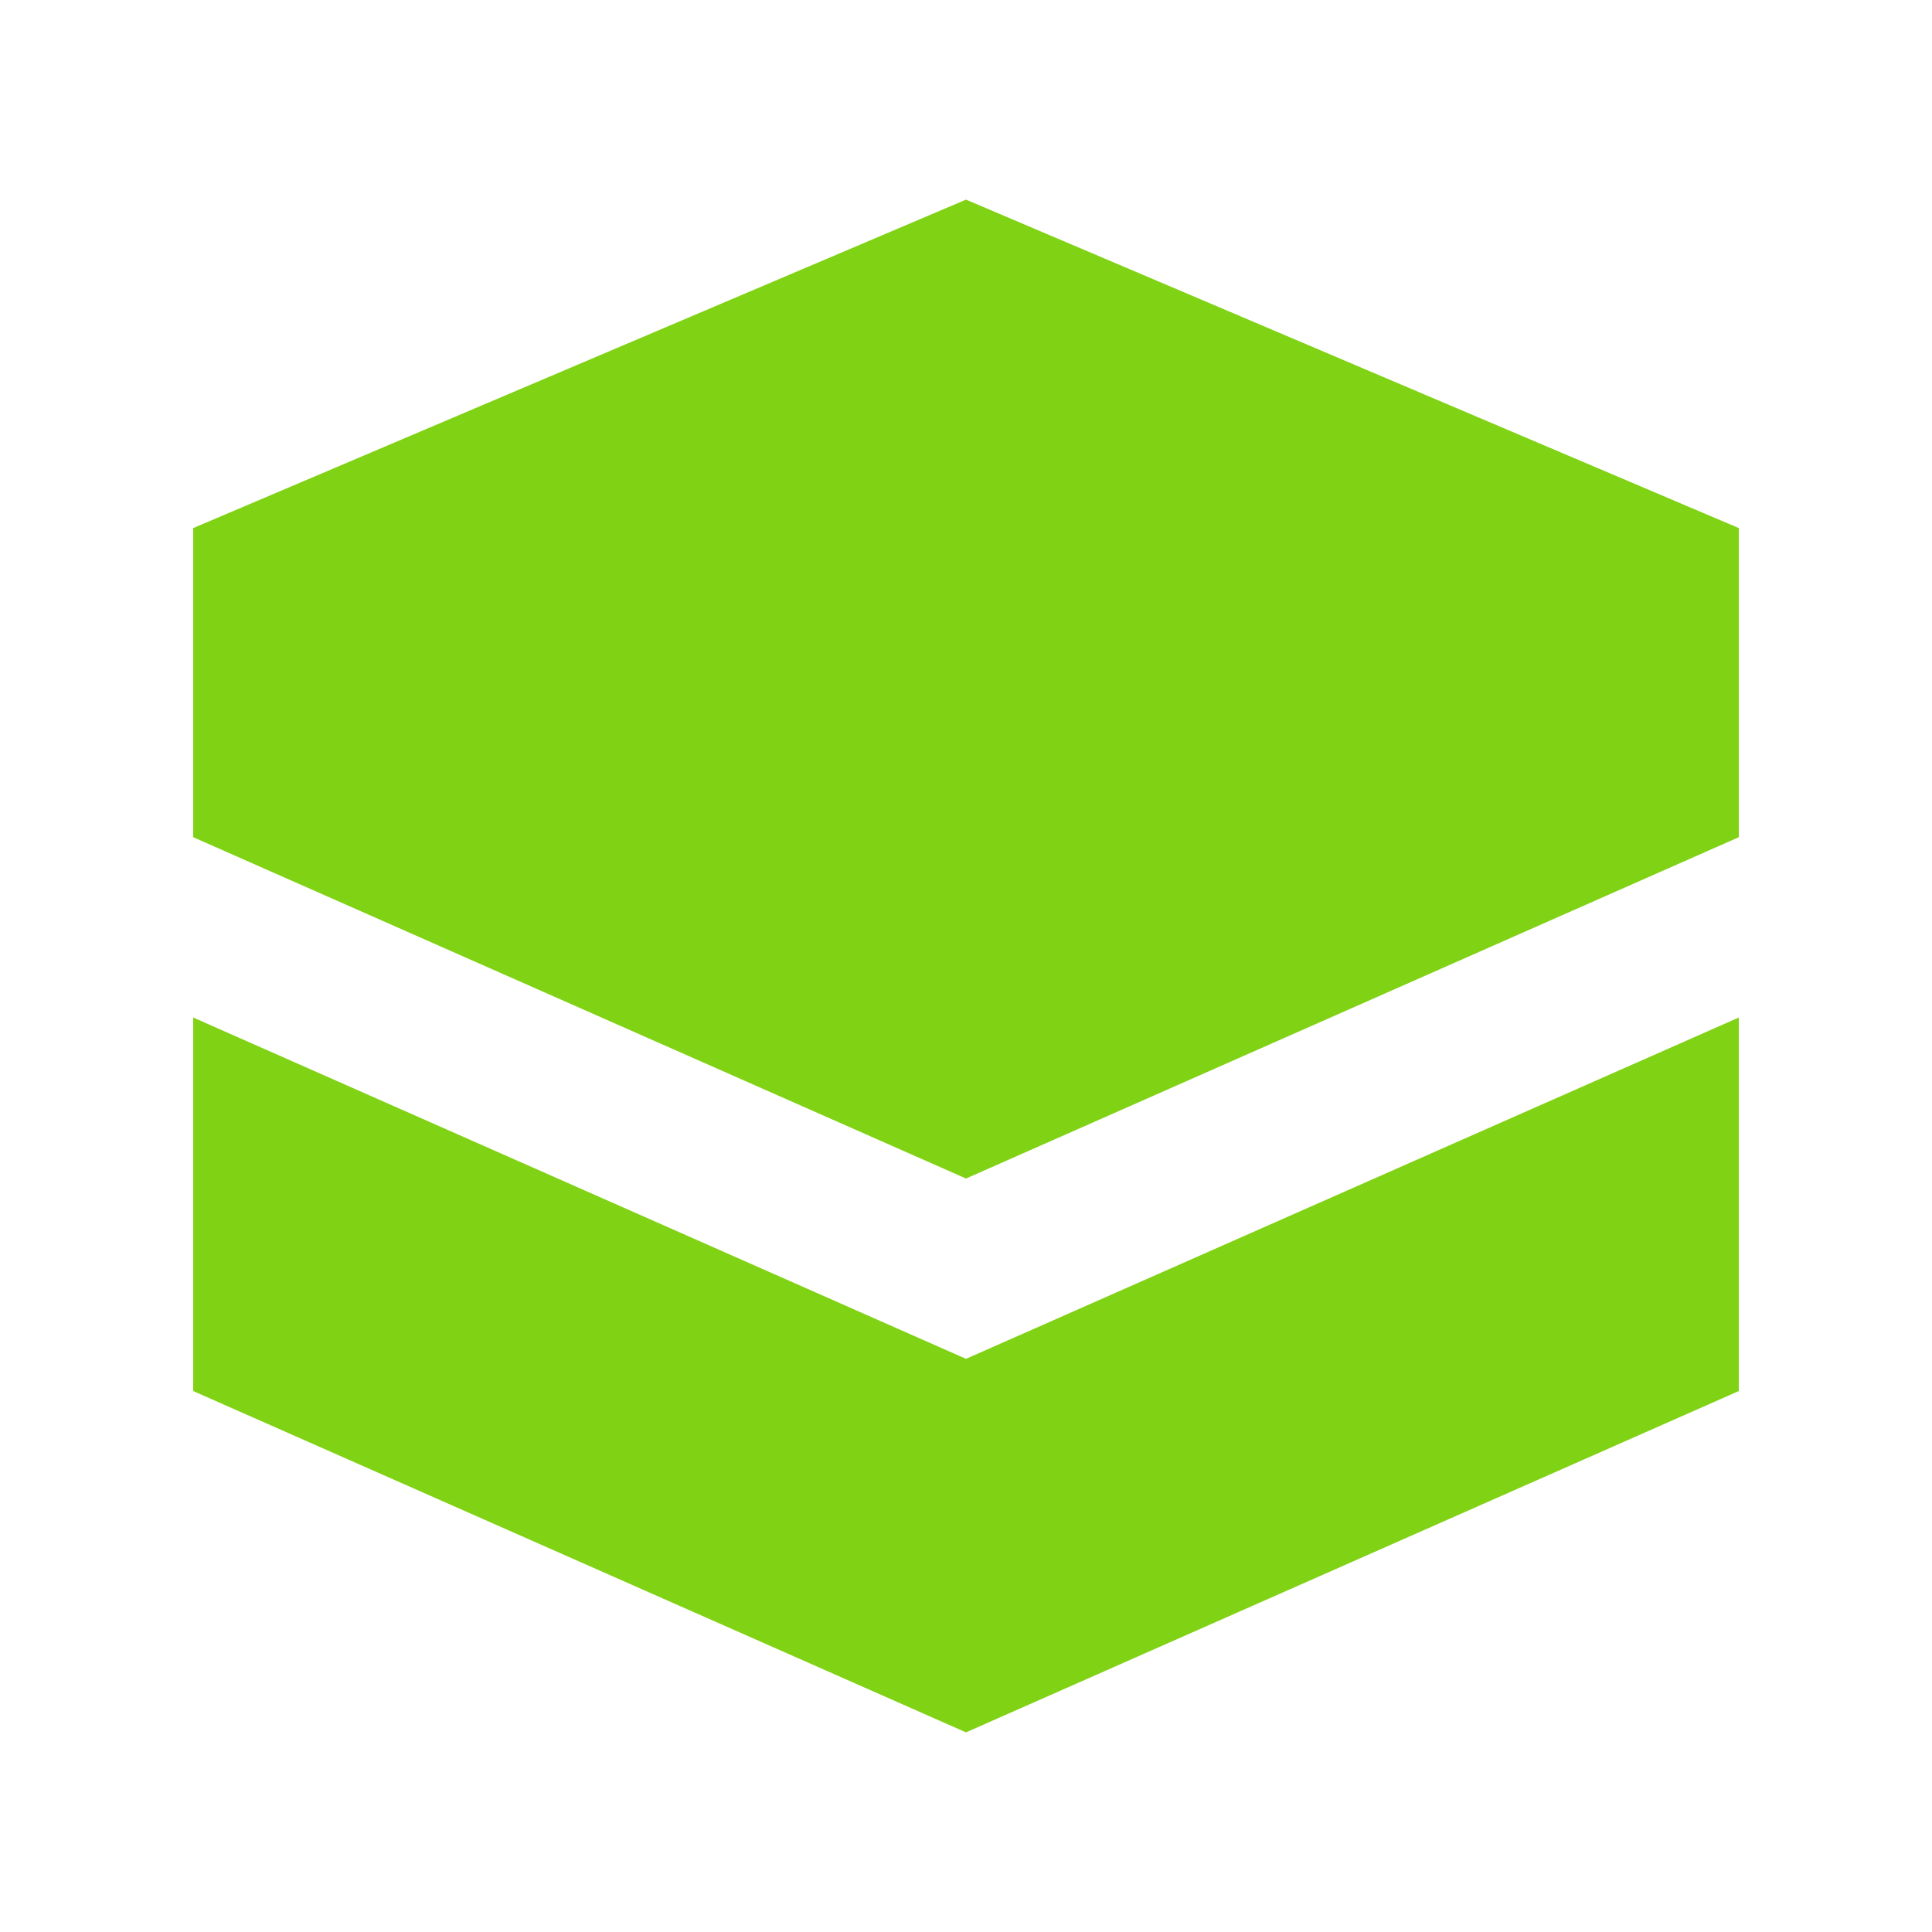 <?xml version="1.0" standalone="no"?><!DOCTYPE svg PUBLIC "-//W3C//DTD SVG 1.1//EN" "http://www.w3.org/Graphics/SVG/1.1/DTD/svg11.dtd"><svg t="1688021677759" class="icon" viewBox="0 0 1024 1024" version="1.1" xmlns="http://www.w3.org/2000/svg" p-id="2521" xmlns:xlink="http://www.w3.org/1999/xlink" width="200" height="200"><path d="M512 477.867L102.4 300.373v-20.48l409.6-174.08 409.6 174.08v23.893L512 477.867z" fill="#80D214" p-id="2522"></path><path d="M522.24 518.827h-17.067v-51.2l-395.947-170.667 6.827-17.067 406.187 174.08v64.853z" fill="#80D214" p-id="2523"></path><path d="M907.947 279.893l6.827 17.067-399.36 174.08-6.827-17.067 399.36-174.08zM512 918.187L102.4 737.28v-197.973l409.6 180.907 409.6-180.907v197.973l-409.6 180.907z" fill="#80D214" p-id="2524"></path><path d="M512 624.64L102.4 443.733V279.893l409.6 180.907 409.6-180.907V443.733l-409.6 180.907z" fill="#80D214" p-id="2525"></path><path d="M494.933 471.04h34.133V614.4h-34.133v-143.36z" fill="#80D214" p-id="2526"></path></svg>